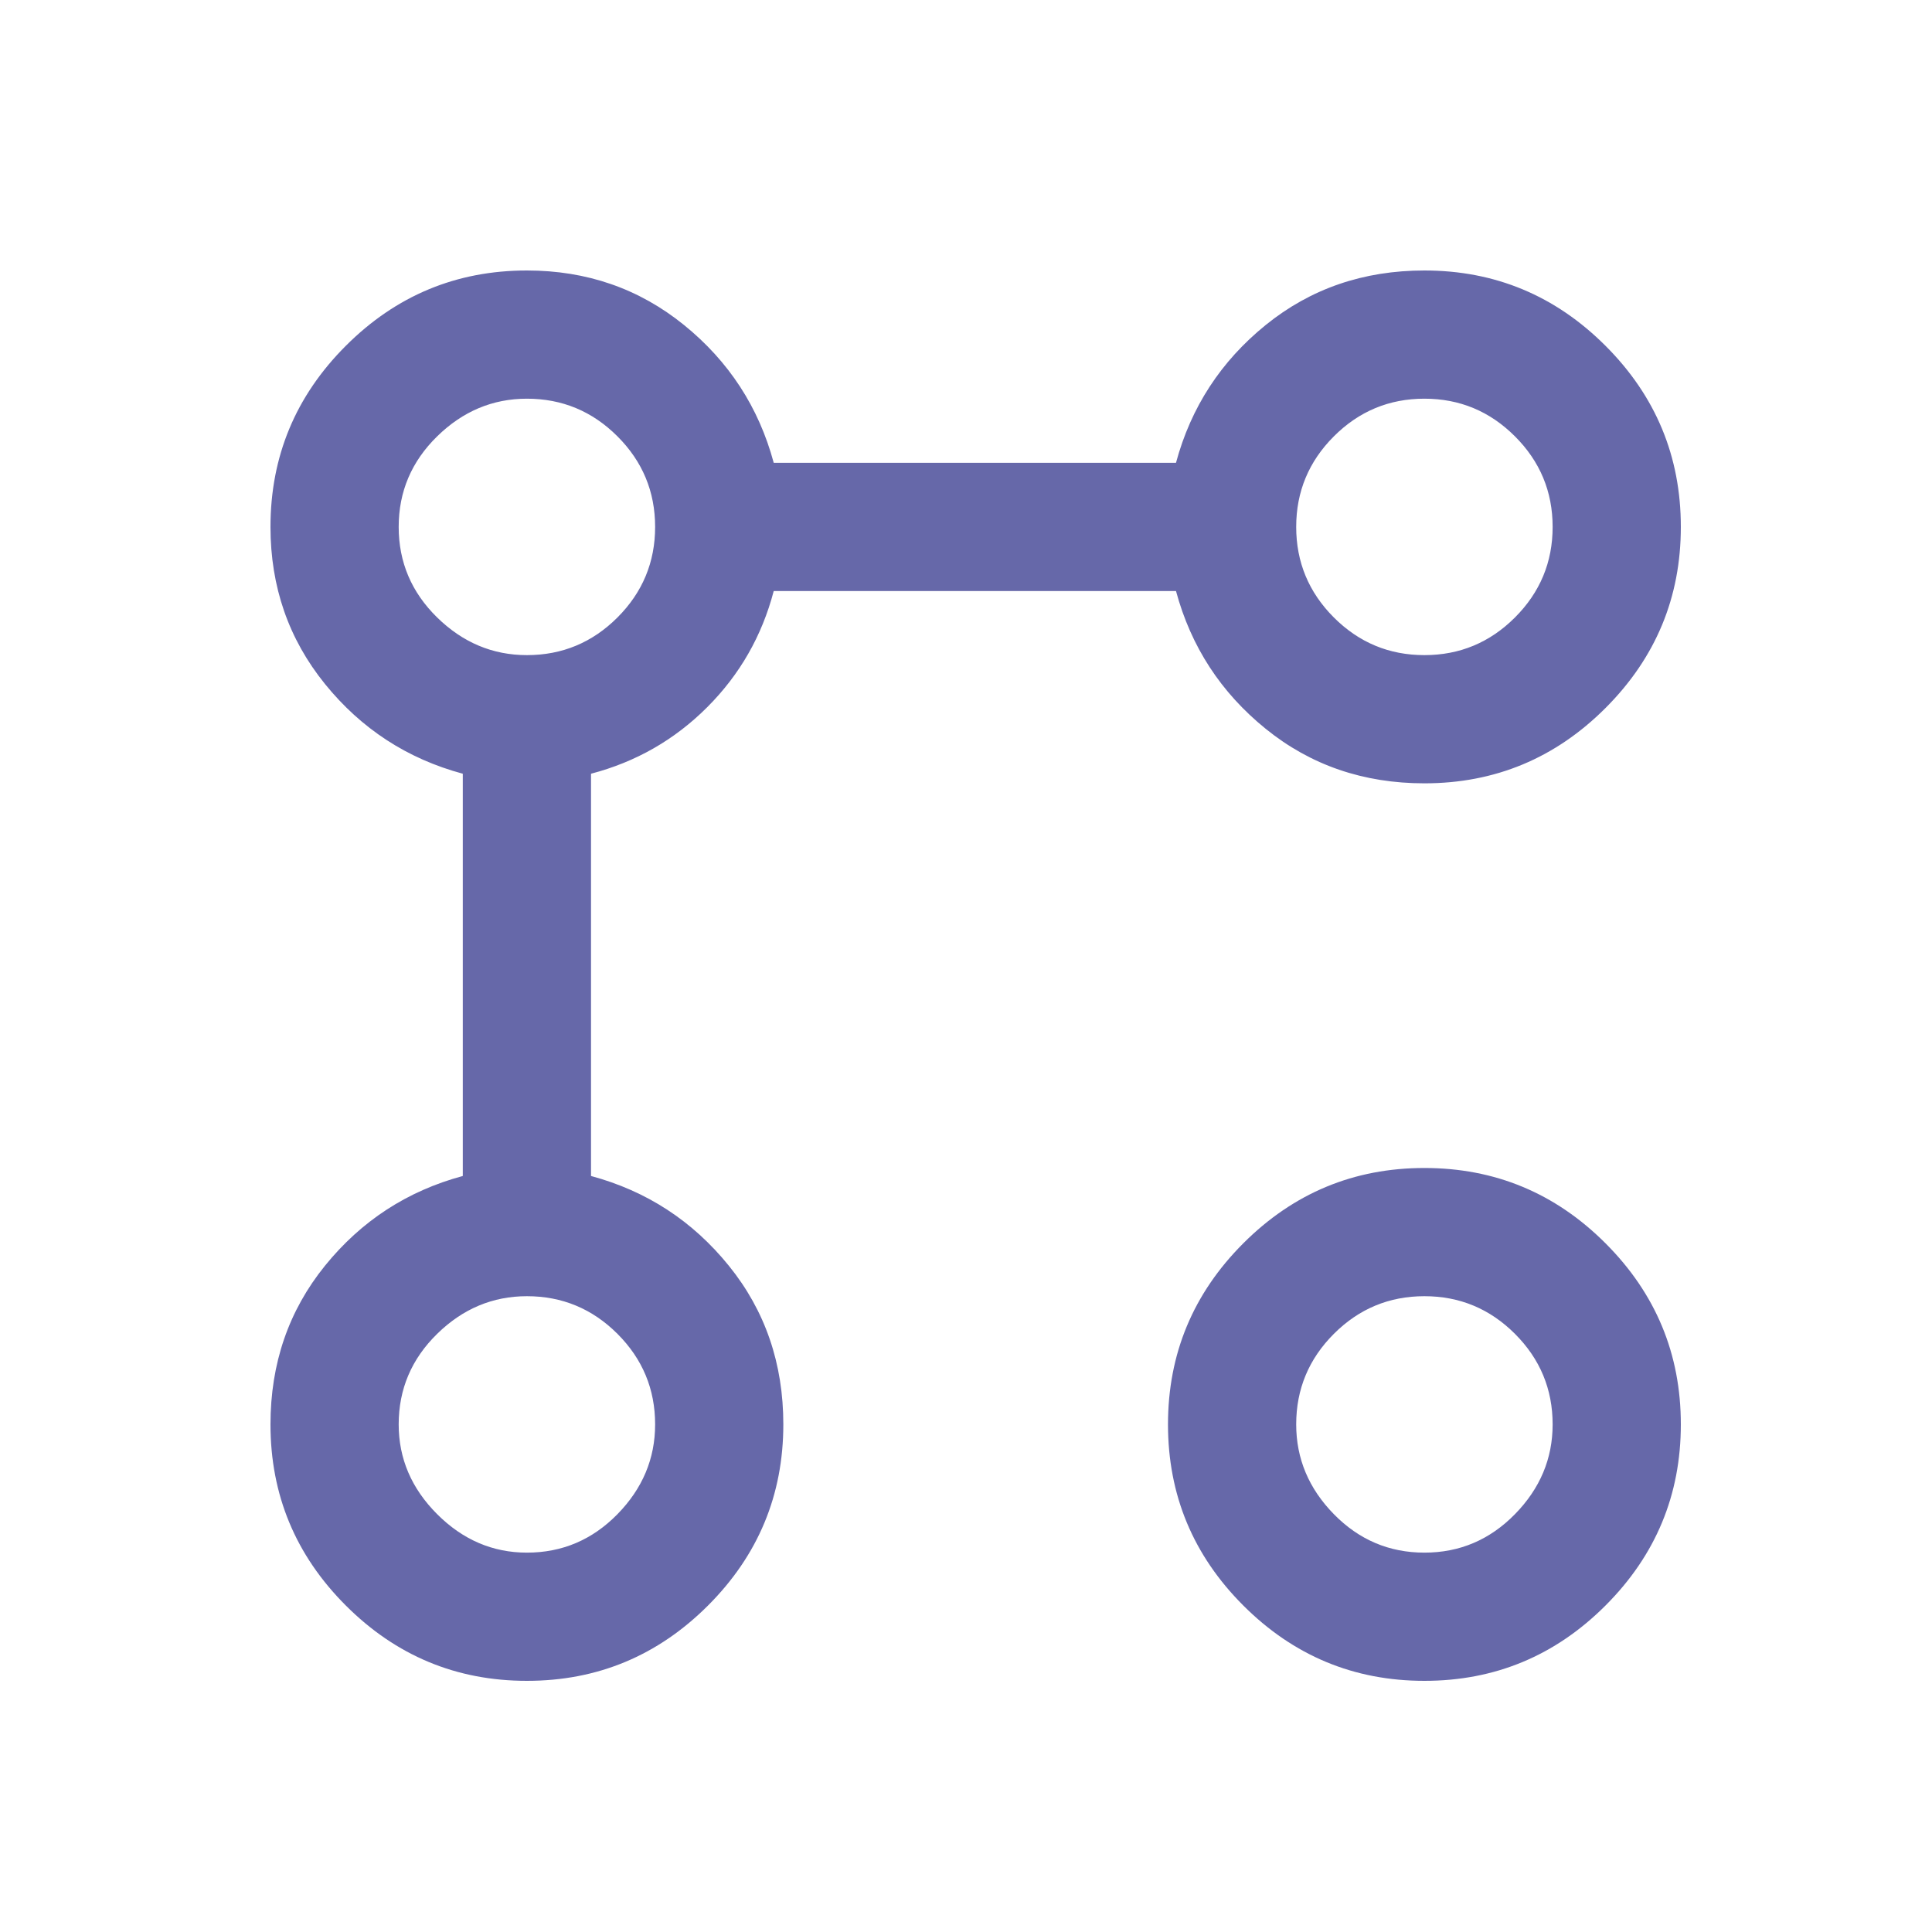 <?xml version="1.0" encoding="UTF-8"?> <svg xmlns="http://www.w3.org/2000/svg" width="100" height="100" viewBox="0 0 100 100" fill="none"><g clip-path="url(#clip0_268_450)"><path d="M73.727 40.545C70.575 40.545 67.838 39.605 65.515 37.725C63.192 35.845 61.644 33.467 60.869 30.591H40.048C39.439 32.914 38.292 34.918 36.605 36.605C34.918 38.292 32.914 39.439 30.591 40.048V60.869C33.467 61.644 35.845 63.192 37.725 65.515C39.605 67.838 40.545 70.575 40.545 73.727C40.545 77.377 39.246 80.502 36.647 83.101C34.047 85.7 30.923 87 27.273 87C23.623 87 20.498 85.7 17.899 83.101C15.3 80.502 14 77.377 14 73.727C14 70.575 14.94 67.838 16.82 65.515C18.701 63.192 21.079 61.644 23.954 60.869V40.048C21.079 39.273 18.701 37.725 16.82 35.402C14.94 33.08 14 30.37 14 27.273C14 23.623 15.3 20.498 17.899 17.899C20.498 15.3 23.623 14 27.273 14C30.37 14 33.08 14.94 35.402 16.82C37.725 18.701 39.273 21.079 40.048 23.954H60.869C61.644 21.079 63.192 18.701 65.515 16.82C67.838 14.94 70.575 14 73.727 14C77.377 14 80.502 15.3 83.101 17.899C85.7 20.498 87 23.623 87 27.273C87 30.923 85.7 34.047 83.101 36.647C80.502 39.246 77.377 40.545 73.727 40.545ZM27.273 80.364C29.098 80.364 30.66 79.7 31.96 78.373C33.259 77.046 33.909 75.497 33.909 73.727C33.909 71.902 33.259 70.34 31.96 69.04C30.66 67.741 29.098 67.091 27.273 67.091C25.503 67.091 23.954 67.741 22.627 69.04C21.3 70.34 20.636 71.902 20.636 73.727C20.636 75.497 21.3 77.046 22.627 78.373C23.954 79.7 25.503 80.364 27.273 80.364ZM27.273 33.909C29.098 33.909 30.66 33.259 31.96 31.96C33.259 30.66 33.909 29.098 33.909 27.273C33.909 25.448 33.259 23.885 31.96 22.586C30.66 21.286 29.098 20.636 27.273 20.636C25.503 20.636 23.954 21.286 22.627 22.586C21.3 23.885 20.636 25.448 20.636 27.273C20.636 29.098 21.3 30.66 22.627 31.96C23.954 33.259 25.503 33.909 27.273 33.909ZM73.727 87C70.077 87 66.953 85.7 64.353 83.101C61.754 80.502 60.455 77.377 60.455 73.727C60.455 70.077 61.754 66.953 64.353 64.353C66.953 61.754 70.077 60.455 73.727 60.455C77.377 60.455 80.502 61.754 83.101 64.353C85.7 66.953 87 70.077 87 73.727C87 77.377 85.7 80.502 83.101 83.101C80.502 85.7 77.377 87 73.727 87ZM73.727 80.364C75.552 80.364 77.115 79.7 78.414 78.373C79.714 77.046 80.364 75.497 80.364 73.727C80.364 71.902 79.714 70.34 78.414 69.04C77.115 67.741 75.552 67.091 73.727 67.091C71.902 67.091 70.34 67.741 69.04 69.04C67.741 70.34 67.091 71.902 67.091 73.727C67.091 75.497 67.741 77.046 69.04 78.373C70.34 79.7 71.902 80.364 73.727 80.364ZM73.727 33.909C75.552 33.909 77.115 33.259 78.414 31.96C79.714 30.66 80.364 29.098 80.364 27.273C80.364 25.448 79.714 23.885 78.414 22.586C77.115 21.286 75.552 20.636 73.727 20.636C71.902 20.636 70.34 21.286 69.04 22.586C67.741 23.885 67.091 25.448 67.091 27.273C67.091 29.098 67.741 30.66 69.04 31.96C70.34 33.259 71.902 33.909 73.727 33.909Z" fill="#6668A9"></path></g><defs><clipPath id="clip0_268_450"><rect width="100" height="100" fill="white"></rect></clipPath></defs></svg> 